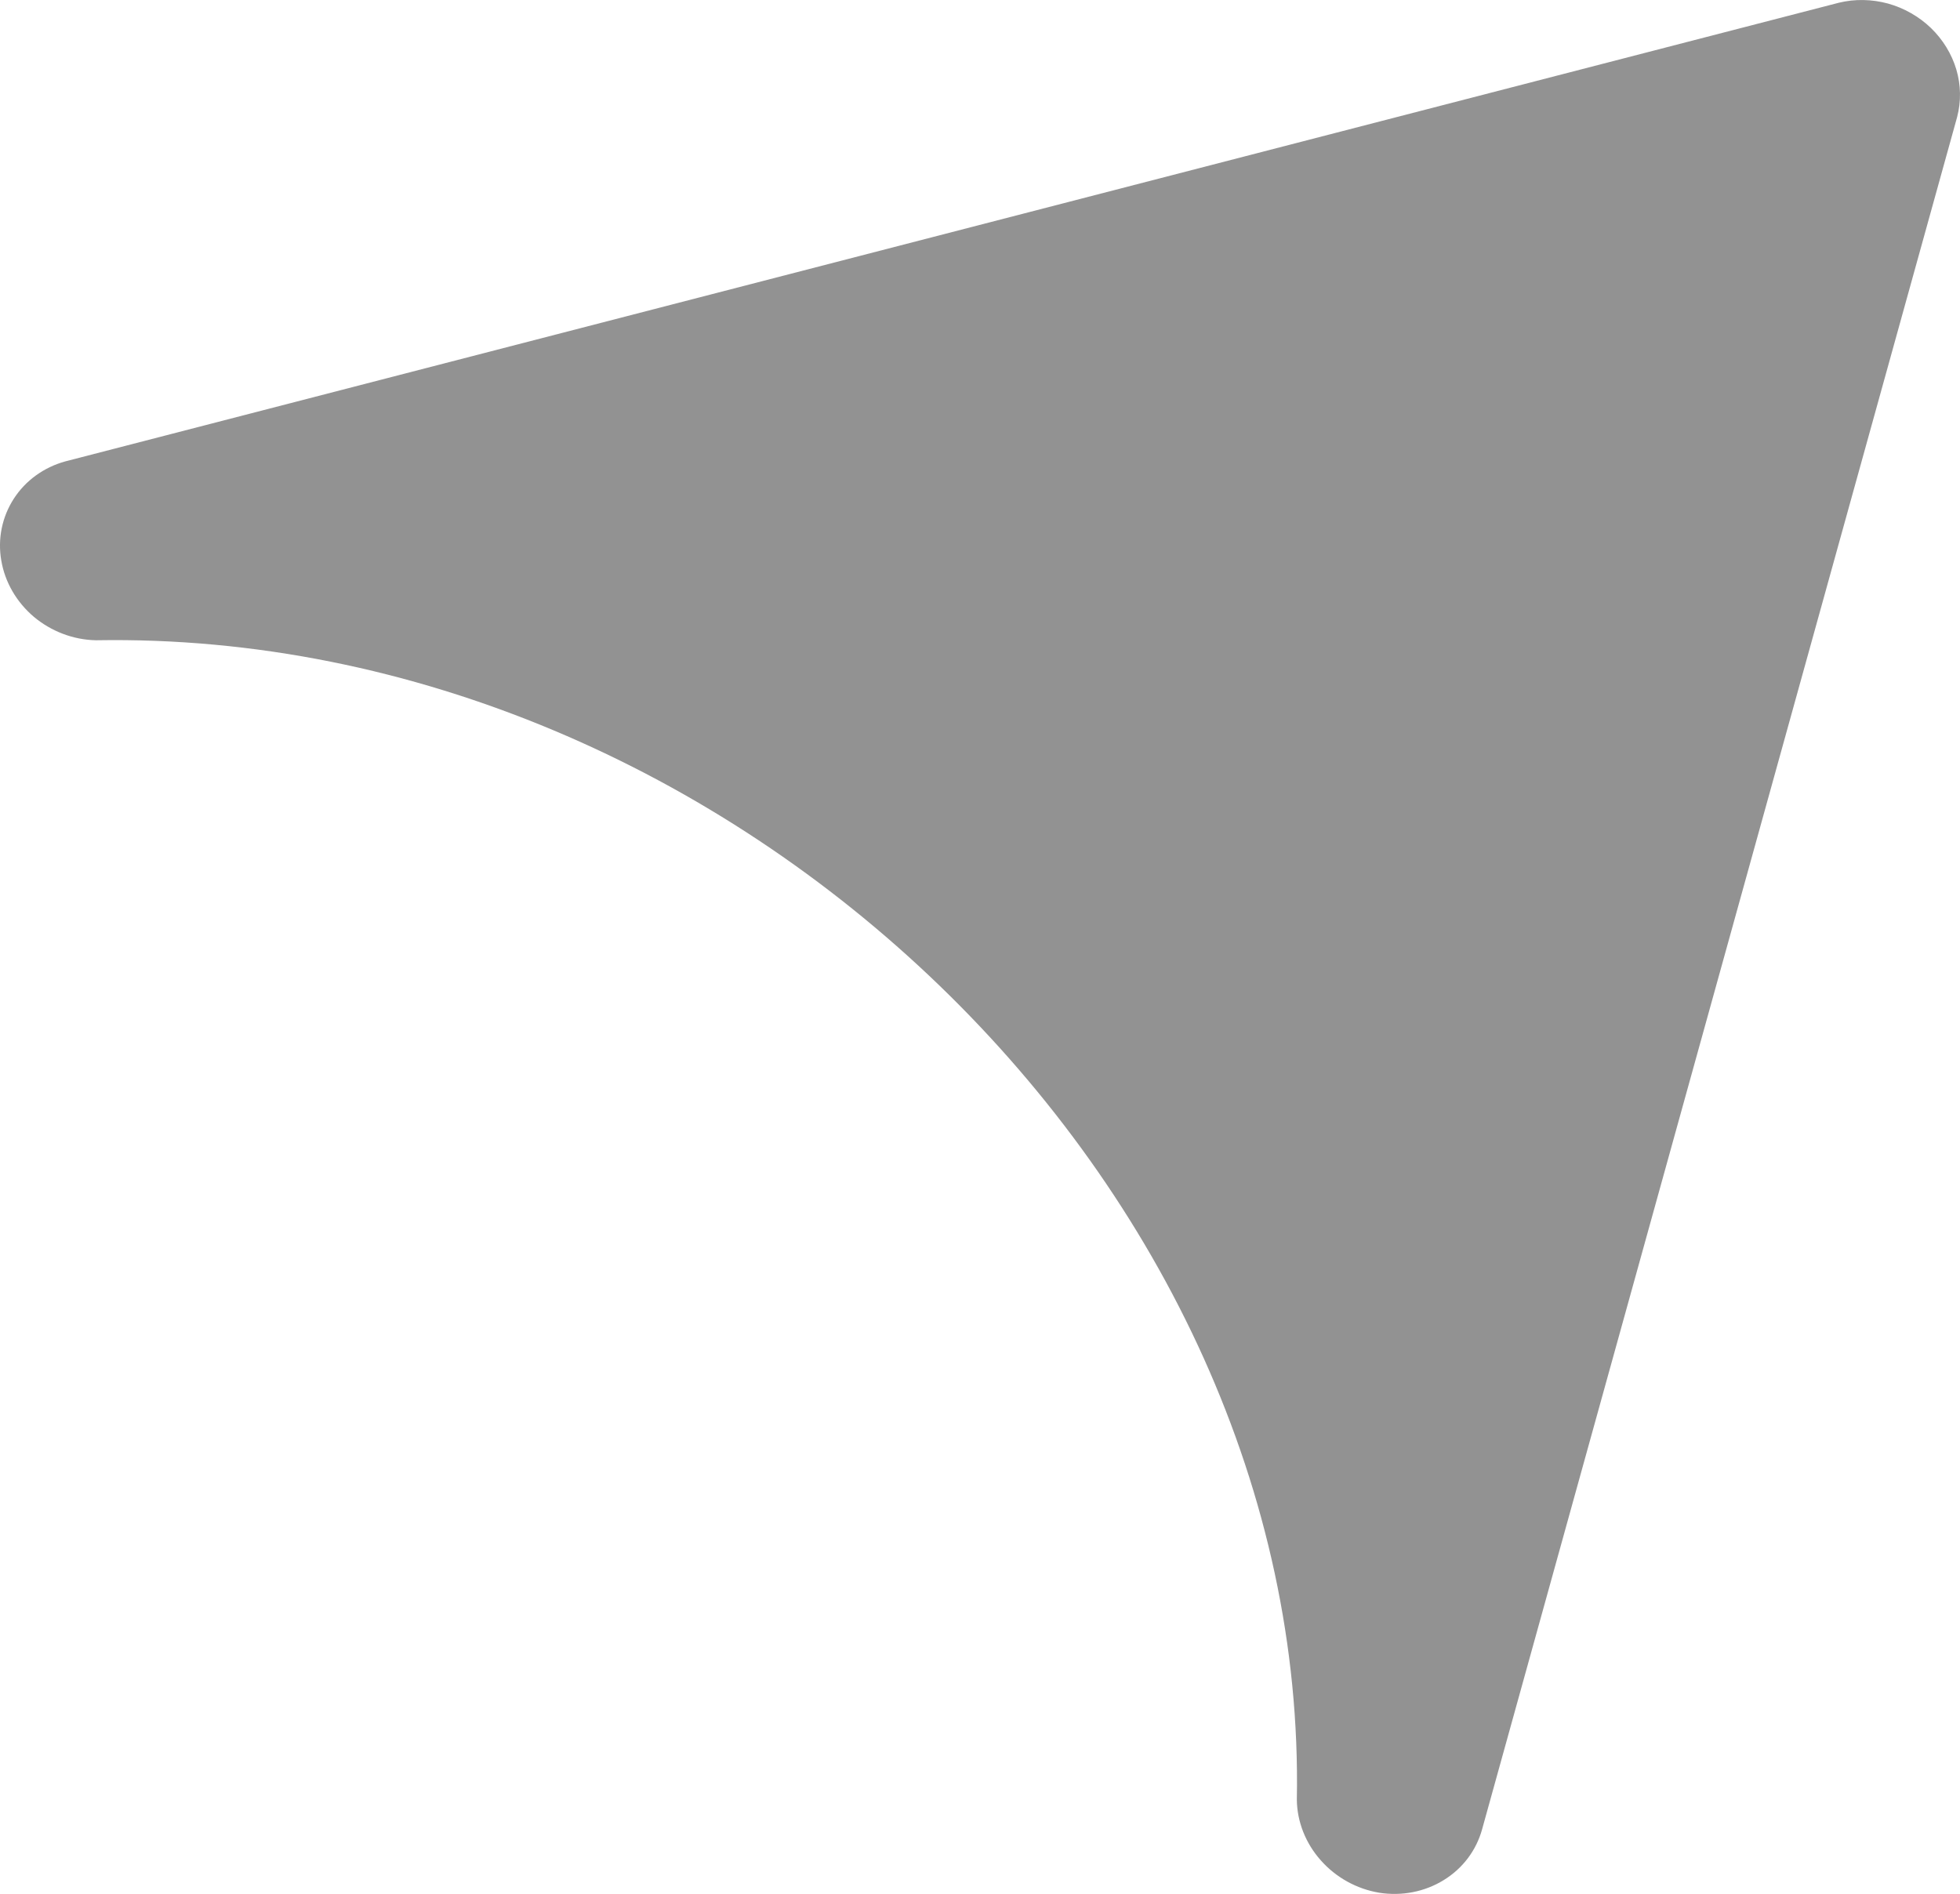 <svg width="16.557" height="16" viewBox="0 0 16.557 16" fill="none" xmlns="http://www.w3.org/2000/svg" xmlns:xlink="http://www.w3.org/1999/xlink">
	<desc>
			Created with Pixso.
	</desc>
	<defs/>
	<rect id="location" width="16.557" height="16" fill="#FFFFFF" fill-opacity="0"/>
	<path id="location grey" d="M0.81 5.409C0.619 5.405 0.433 5.334 0.286 5.211C0.14 5.087 0.042 4.919 0.011 4.736C-0.021 4.553 0.017 4.368 0.116 4.214C0.215 4.06 0.37 3.948 0.551 3.898L15.534 0.023C15.669 -0.01 15.812 -0.007 15.949 0.03C16.085 0.068 16.21 0.139 16.312 0.237C16.413 0.335 16.487 0.456 16.526 0.587C16.565 0.719 16.567 0.857 16.533 0.988L12.52 15.454C12.471 15.632 12.356 15.785 12.196 15.883C12.036 15.982 11.843 16.02 11.651 15.99C11.46 15.958 11.285 15.861 11.157 15.716C11.029 15.572 10.957 15.39 10.955 15.204C11.053 10.014 6.185 5.315 0.81 5.409Z" fill="#929292" fill-opacity="1" fill-rule="nonzero"/>
</svg>
